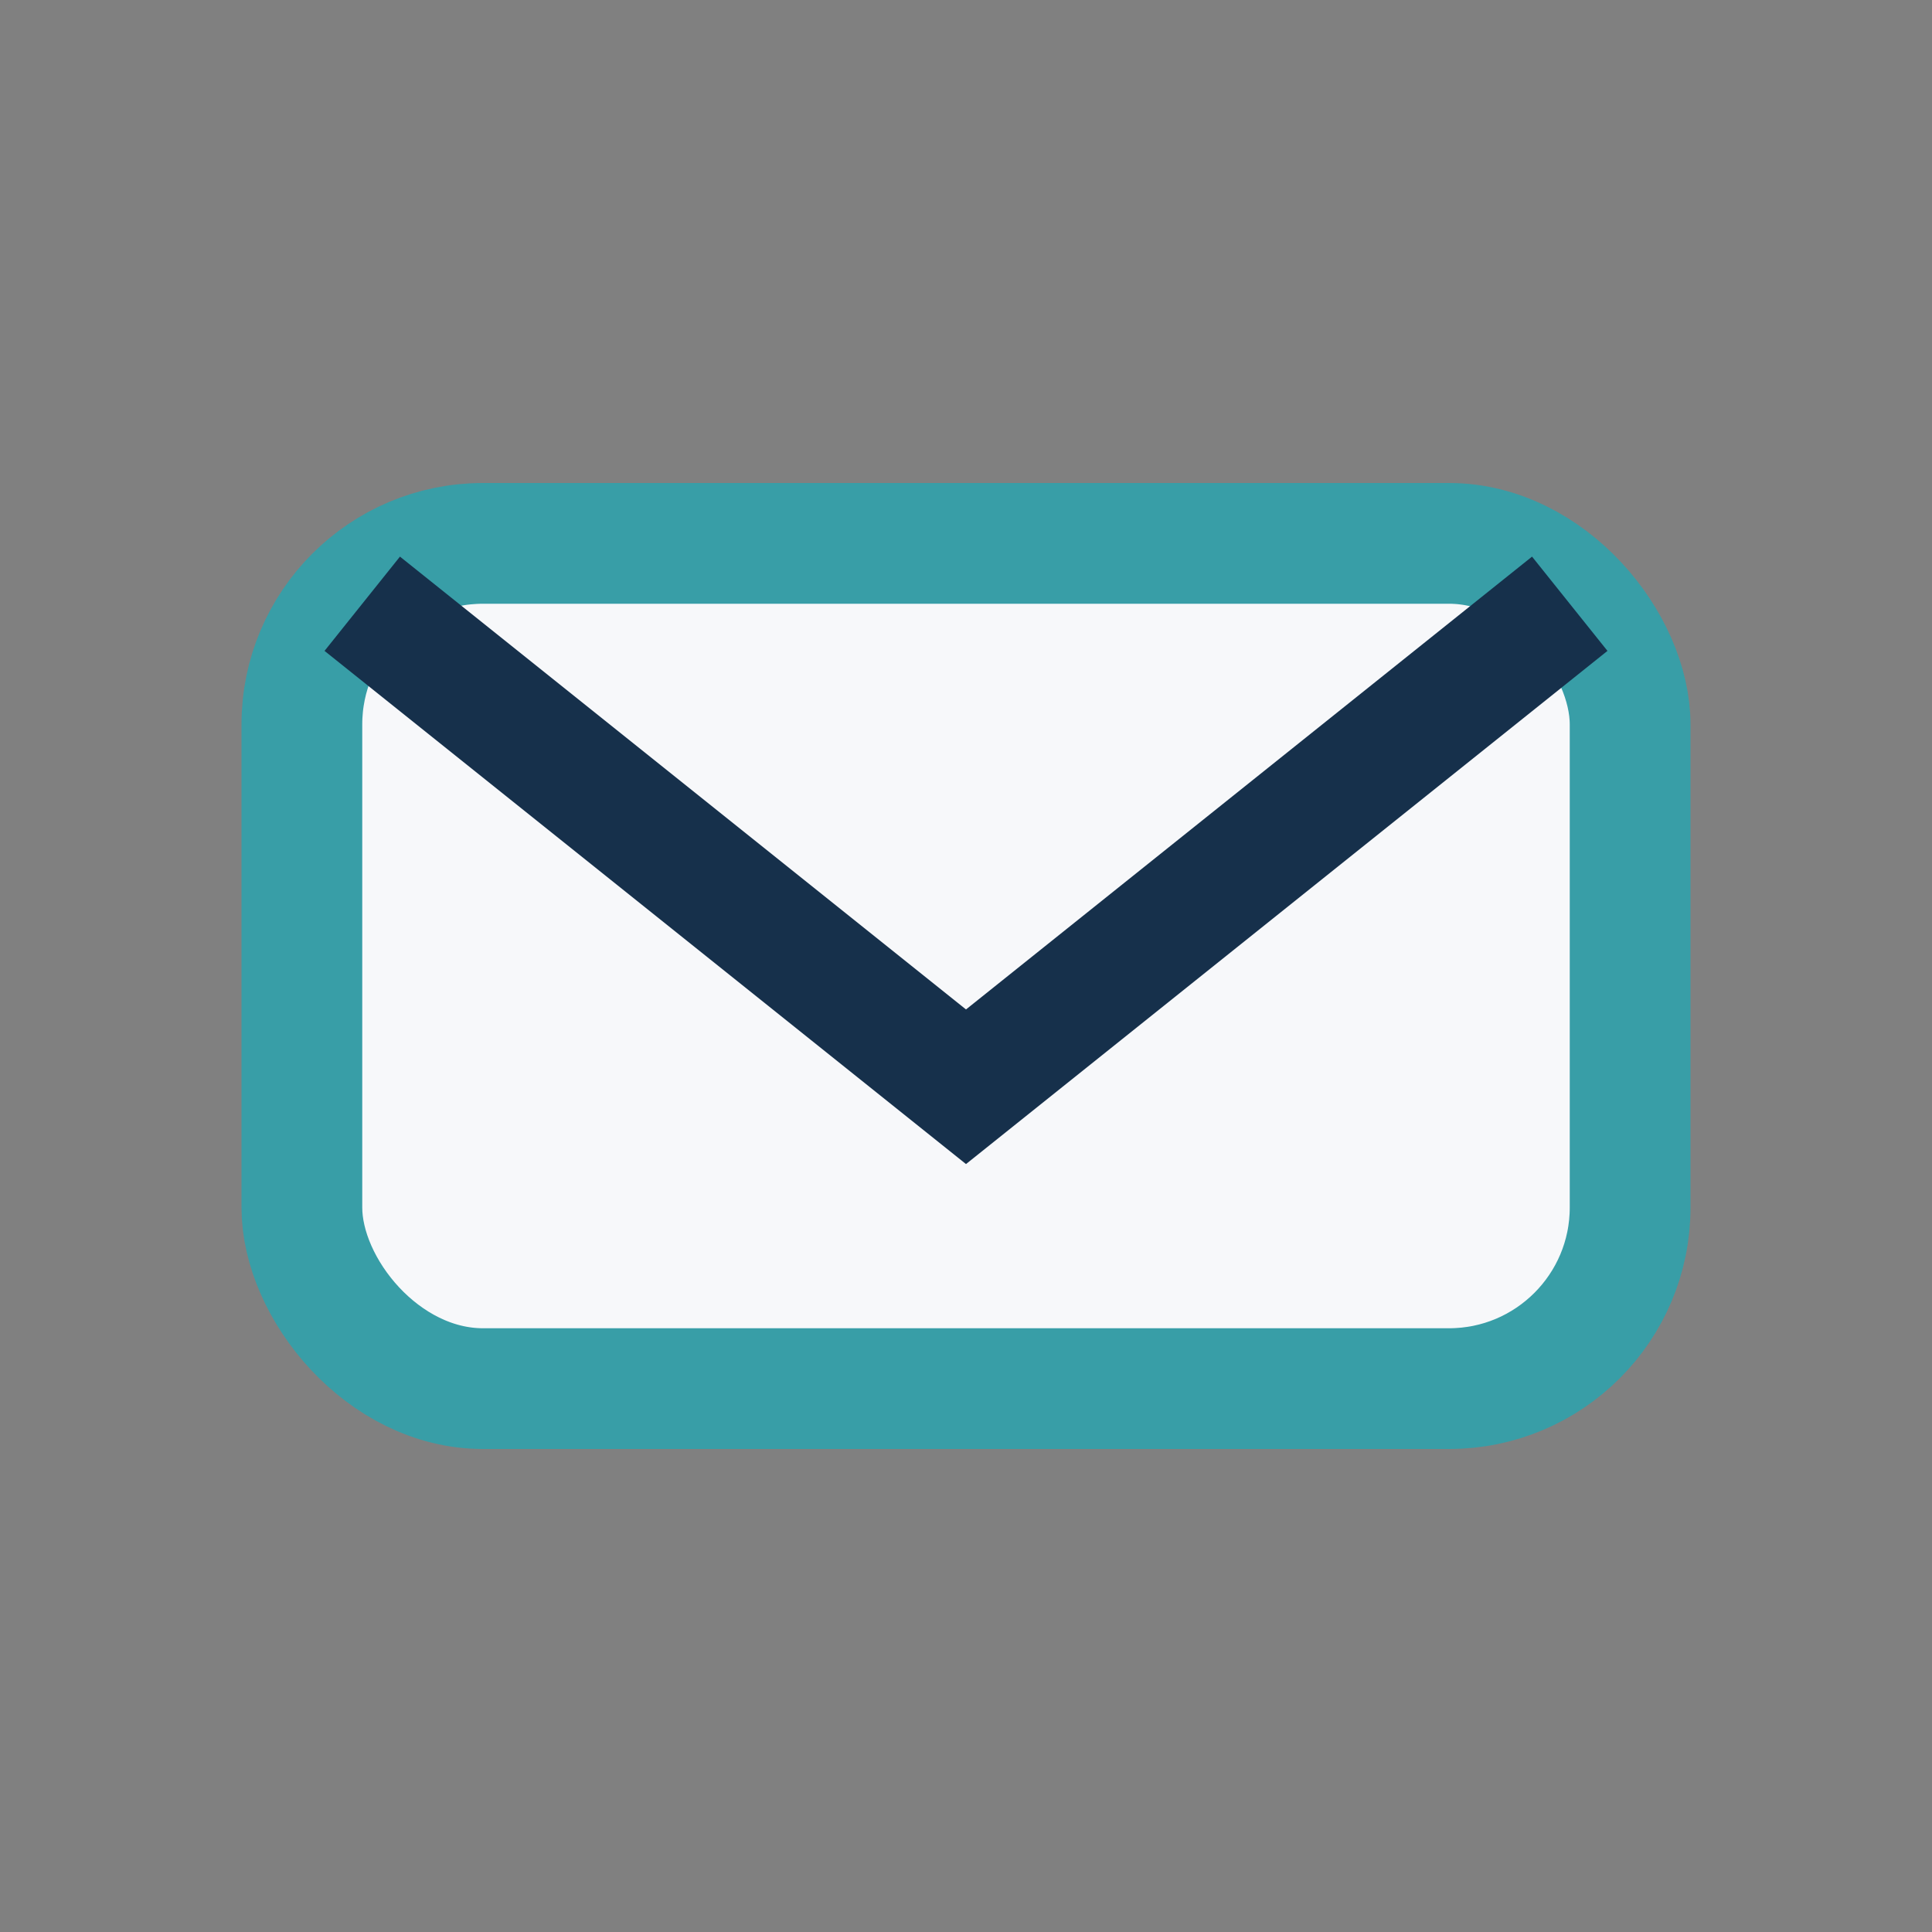 <?xml version="1.0" encoding="UTF-8"?>
<svg xmlns="http://www.w3.org/2000/svg" width="32" height="32" viewBox="0 0 32 32"><rect x="0" y="0" width="32" height="32" fill="#808080" stroke="none"/><rect x="5" y="9" width="22" height="14" rx="3" fill="#F7F8FA" stroke="#389EA7" stroke-width="2"/><path d="M6 10l10 8 10-8" fill="none" stroke="#16304B" stroke-width="2"/></svg>